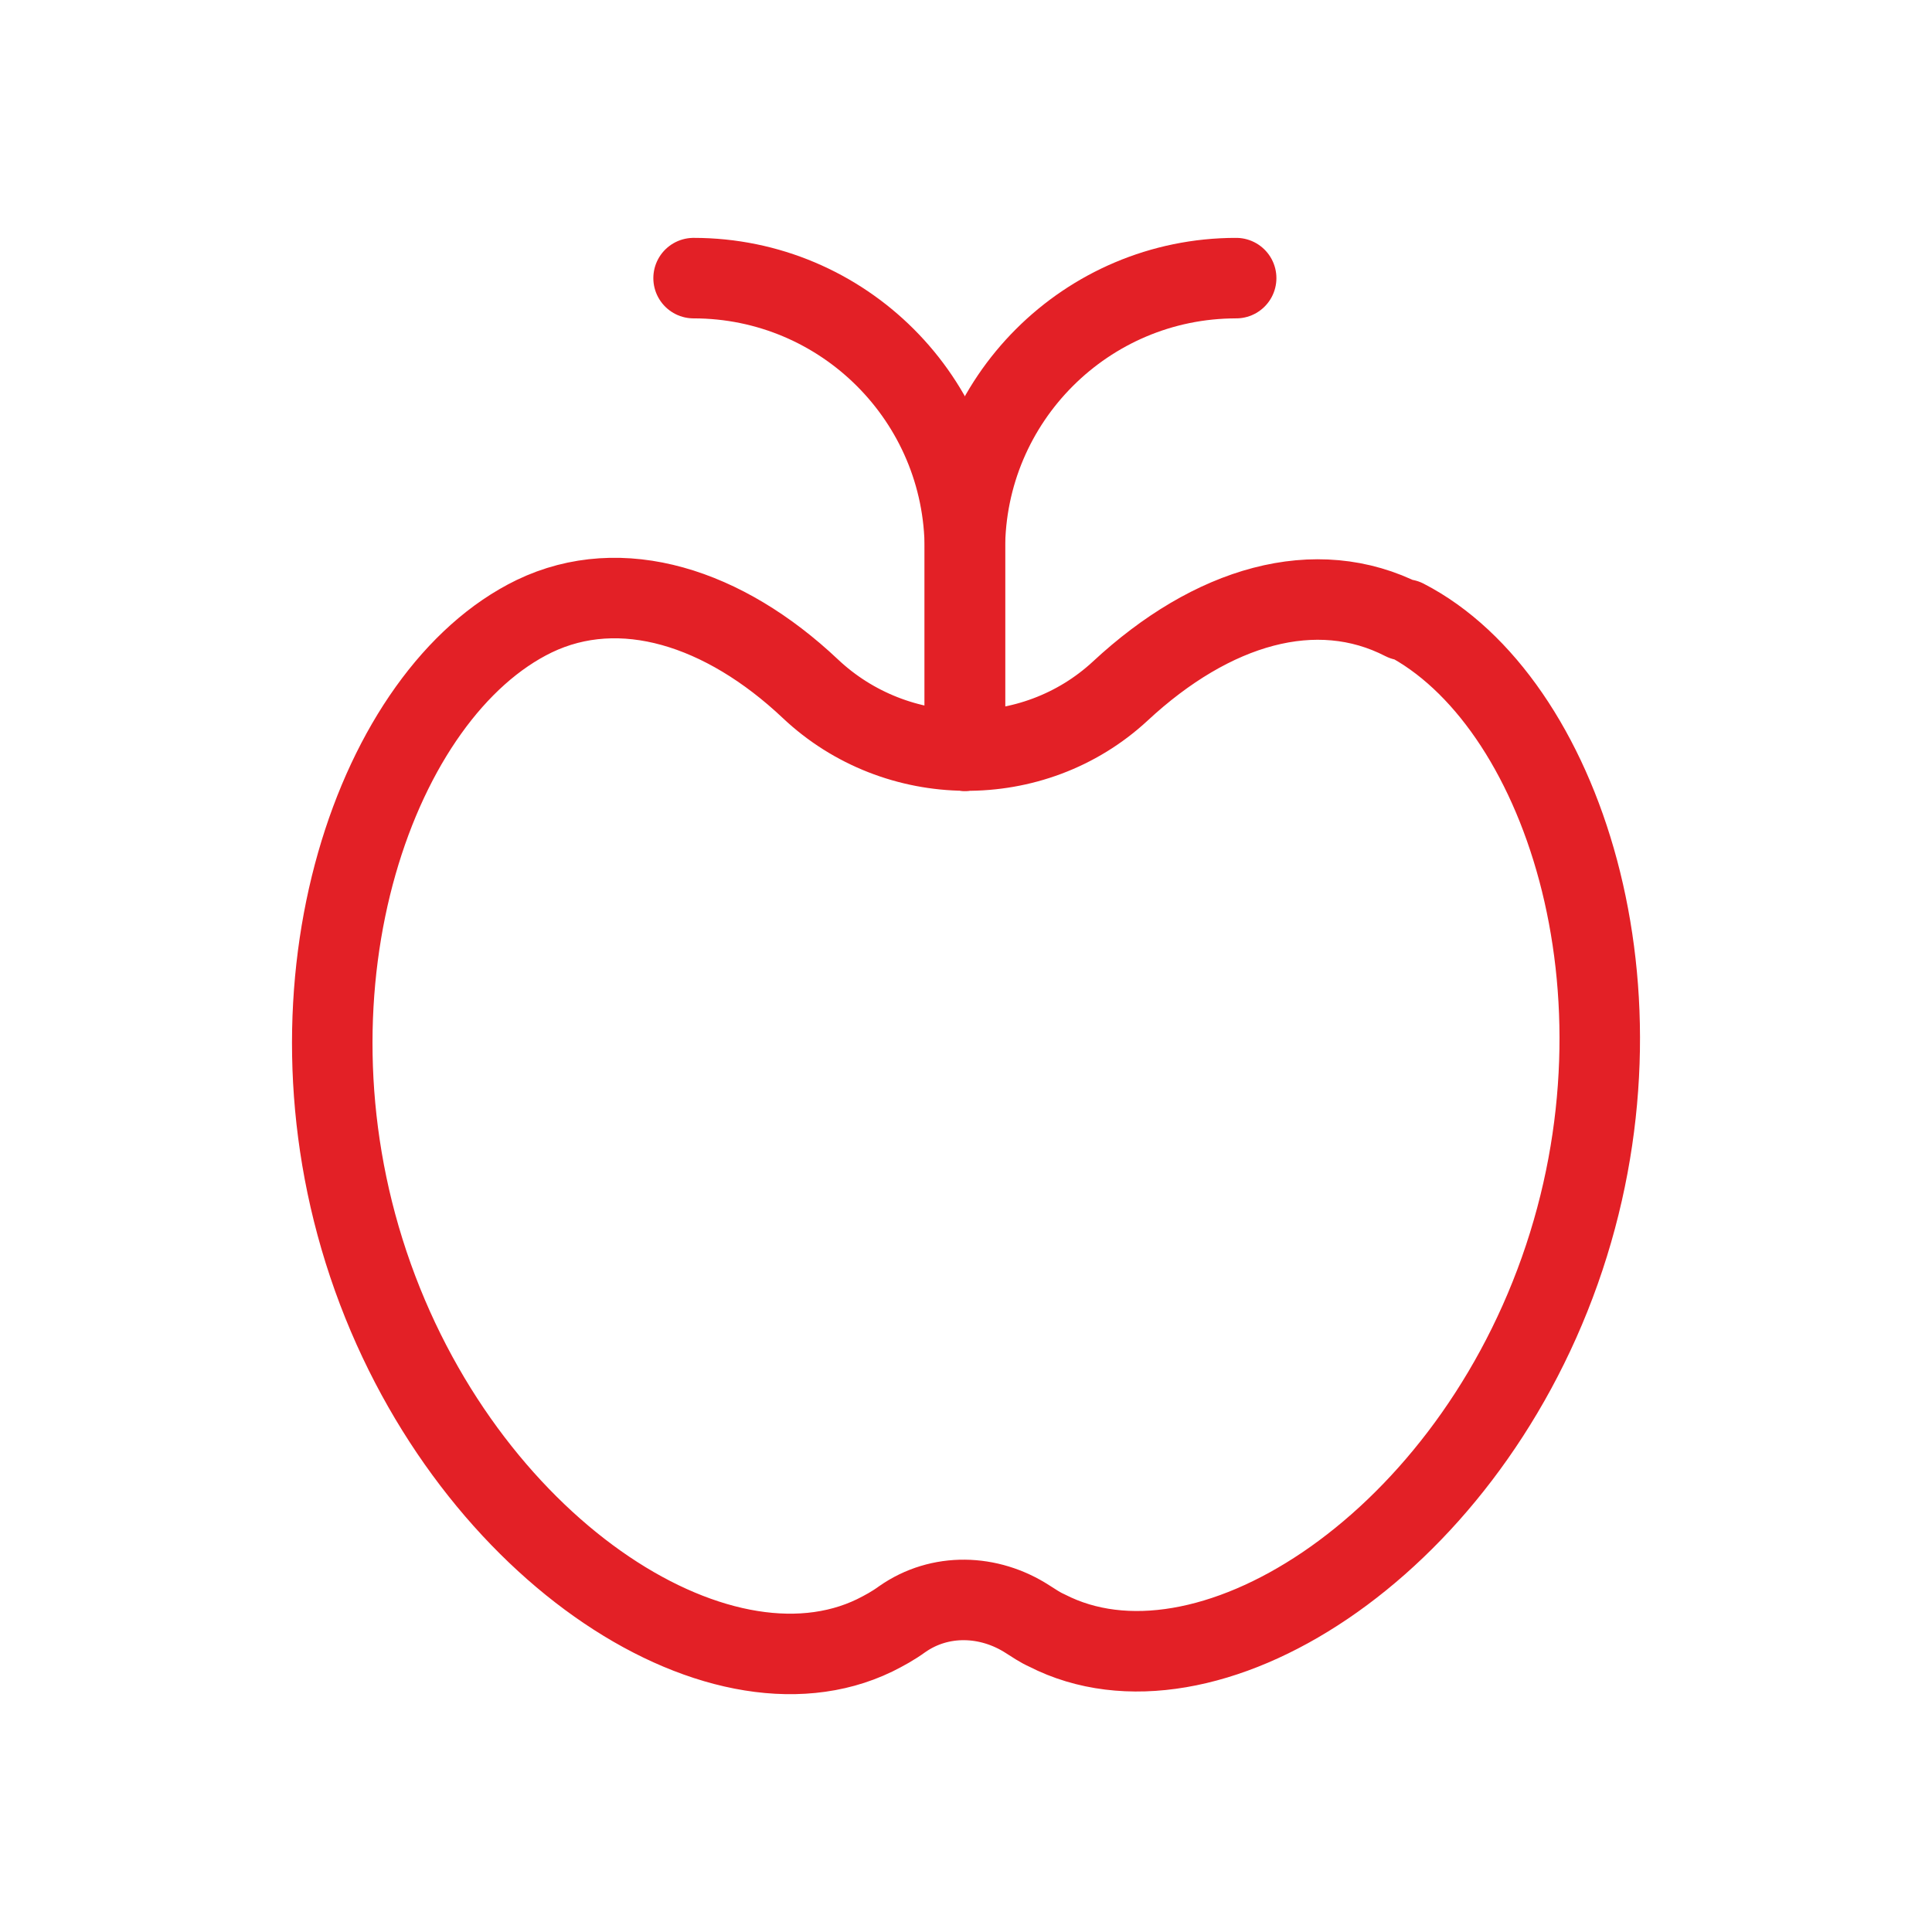<?xml version="1.0" encoding="UTF-8"?> <svg xmlns="http://www.w3.org/2000/svg" width="24" height="24" viewBox="0 0 24 24" fill="none"><path d="M11.986 9.325V6.825C11.986 4.965 13.496 3.455 15.356 3.455" stroke="#E32026" stroke-linecap="round" stroke-linejoin="round"></path><path d="M11.986 9.325V6.825C11.986 4.965 10.476 3.455 8.616 3.455" stroke="#E32026" stroke-linecap="round" stroke-linejoin="round"></path><path d="M17.436 7.705C16.346 7.145 15.056 7.525 13.916 8.585C12.836 9.585 11.136 9.565 10.066 8.555C8.996 7.545 7.716 7.135 6.636 7.655C4.676 8.605 3.406 12.215 4.576 15.705C5.746 19.195 8.906 21.265 10.866 20.315C10.986 20.255 11.096 20.195 11.206 20.115C11.676 19.785 12.286 19.805 12.766 20.115C12.846 20.165 12.916 20.215 13.006 20.255C14.956 21.255 18.146 19.255 19.376 15.785C20.606 12.315 19.396 8.695 17.456 7.695L17.436 7.705Z" stroke="#E32026" stroke-linecap="round" stroke-linejoin="round"></path></svg> 
